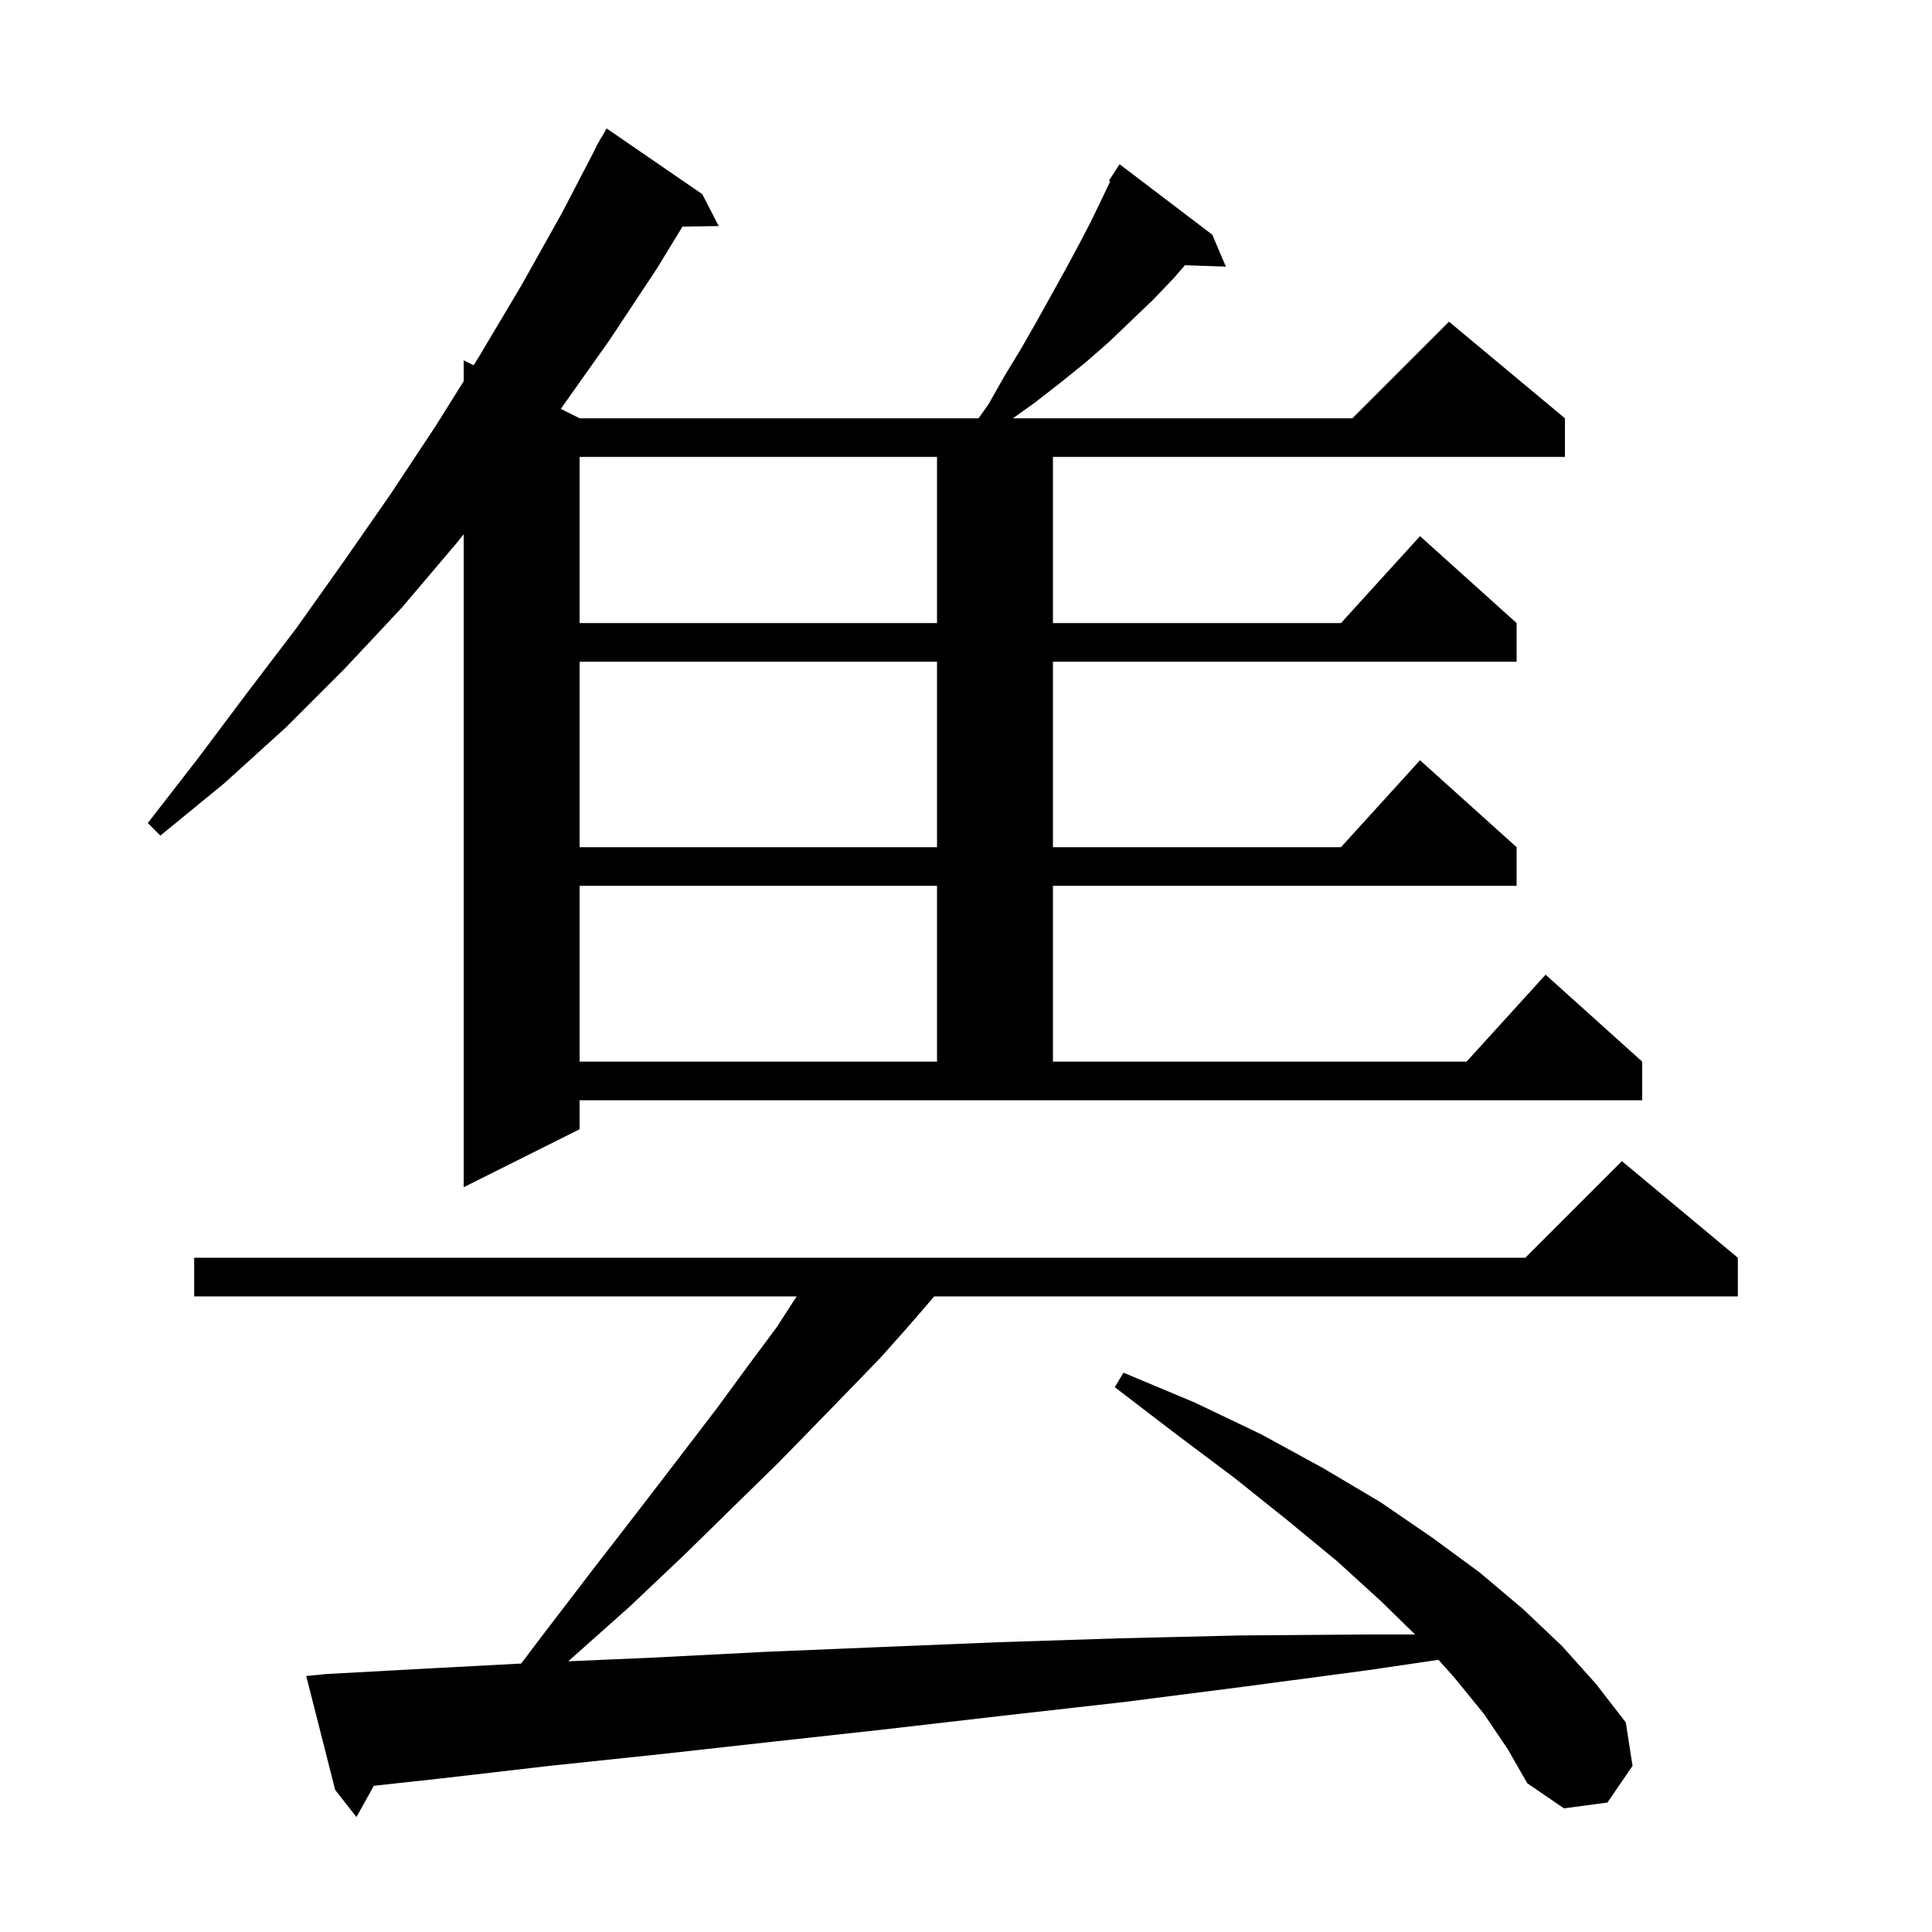 <svg xmlns="http://www.w3.org/2000/svg" xmlns:xlink="http://www.w3.org/1999/xlink" version="1.1" baseProfile="full" viewBox="0 0 200 200" width="200" height="200"><g fill="currentColor"><path d="M 153.6 177.4 L 150.5 173.6 L 148.906 171.824 L 141.6 172.9 L 128.8 174.6 L 116.3 176.2 L 103.9 177.6 L 91.8 179.0 L 80.0 180.3 L 68.3 181.6 L 56.9 182.8 L 45.7 184.1 L 38.698 184.864 L 36.9 188.1 L 34.7 185.3 L 31.7 173.5 L 33.7 173.3 L 44.7 172.7 L 53.95 172.209 L 56.0 169.5 L 61.2 162.7 L 66.0 156.5 L 70.3 150.9 L 74.2 145.8 L 77.5 141.3 L 80.4 137.4 L 82.471 134.2 L 20.1 134.2 L 20.1 130.2 L 157.9 130.2 L 167.9 120.2 L 179.9 130.2 L 179.9 134.2 L 96.703 134.2 L 95.6 135.5 L 93.6 137.8 L 91.1 140.6 L 88.1 143.7 L 84.6 147.3 L 80.6 151.4 L 76.0 155.9 L 70.9 160.9 L 65.2 166.3 L 58.826 171.977 L 67.5 171.6 L 79.2 171.0 L 91.2 170.5 L 103.4 170.0 L 115.8 169.6 L 128.4 169.3 L 141.3 169.2 L 146.488 169.2 L 142.9 165.7 L 138.4 161.6 L 133.3 157.4 L 127.8 153.0 L 121.8 148.5 L 115.4 143.6 L 116.3 142.1 L 123.7 145.2 L 130.6 148.5 L 137.0 152.0 L 142.9 155.5 L 148.3 159.2 L 153.2 162.8 L 157.7 166.6 L 161.7 170.4 L 165.2 174.3 L 168.3 178.3 L 169.0 182.8 L 166.4 186.6 L 161.9 187.2 L 158.1 184.6 L 156.1 181.1 Z M 60.0 116.9 L 48.0 122.9 L 48.0 55.311 L 47.2 56.3 L 41.6 62.9 L 35.7 69.2 L 29.6 75.3 L 23.2 81.1 L 16.6 86.5 L 15.3 85.2 L 20.5 78.5 L 25.6 71.7 L 30.7 65.0 L 35.6 58.1 L 40.4 51.2 L 45.1 44.1 L 48.0 39.46 L 48.0 37.3 L 49.029 37.814 L 49.6 36.9 L 54.0 29.5 L 58.2 22.0 L 61.726 15.212 L 61.7 15.2 L 62.016 14.654 L 62.2 14.3 L 62.216 14.309 L 62.8 13.3 L 72.7 20.1 L 74.4 23.4 L 70.647 23.464 L 68.0 27.8 L 63.1 35.2 L 58.052 42.326 L 60.0 43.3 L 101.3 43.3 L 102.3 41.9 L 104.0 38.9 L 105.7 36.1 L 107.3 33.3 L 110.3 27.9 L 111.7 25.3 L 113.0 22.8 L 114.934 18.77 L 114.8 18.7 L 115.9 17.0 L 125.5 24.3 L 126.9 27.6 L 122.67 27.454 L 121.5 28.8 L 119.4 31.0 L 114.8 35.4 L 112.4 37.5 L 109.8 39.6 L 107.1 41.7 L 104.86 43.3 L 140.0 43.3 L 150.0 33.3 L 162.0 43.3 L 162.0 47.3 L 109.0 47.3 L 109.0 64.5 L 138.818 64.5 L 147.0 55.5 L 157.0 64.5 L 157.0 68.5 L 109.0 68.5 L 109.0 87.7 L 138.818 87.7 L 147.0 78.7 L 157.0 87.7 L 157.0 91.7 L 109.0 91.7 L 109.0 109.9 L 151.818 109.9 L 160.0 100.9 L 170.0 109.9 L 170.0 113.9 L 60.0 113.9 Z M 60.0 91.7 L 60.0 109.9 L 97.0 109.9 L 97.0 91.7 Z M 60.0 68.5 L 60.0 87.7 L 97.0 87.7 L 97.0 68.5 Z M 60.0 47.3 L 60.0 64.5 L 97.0 64.5 L 97.0 47.3 Z "/></g></svg>